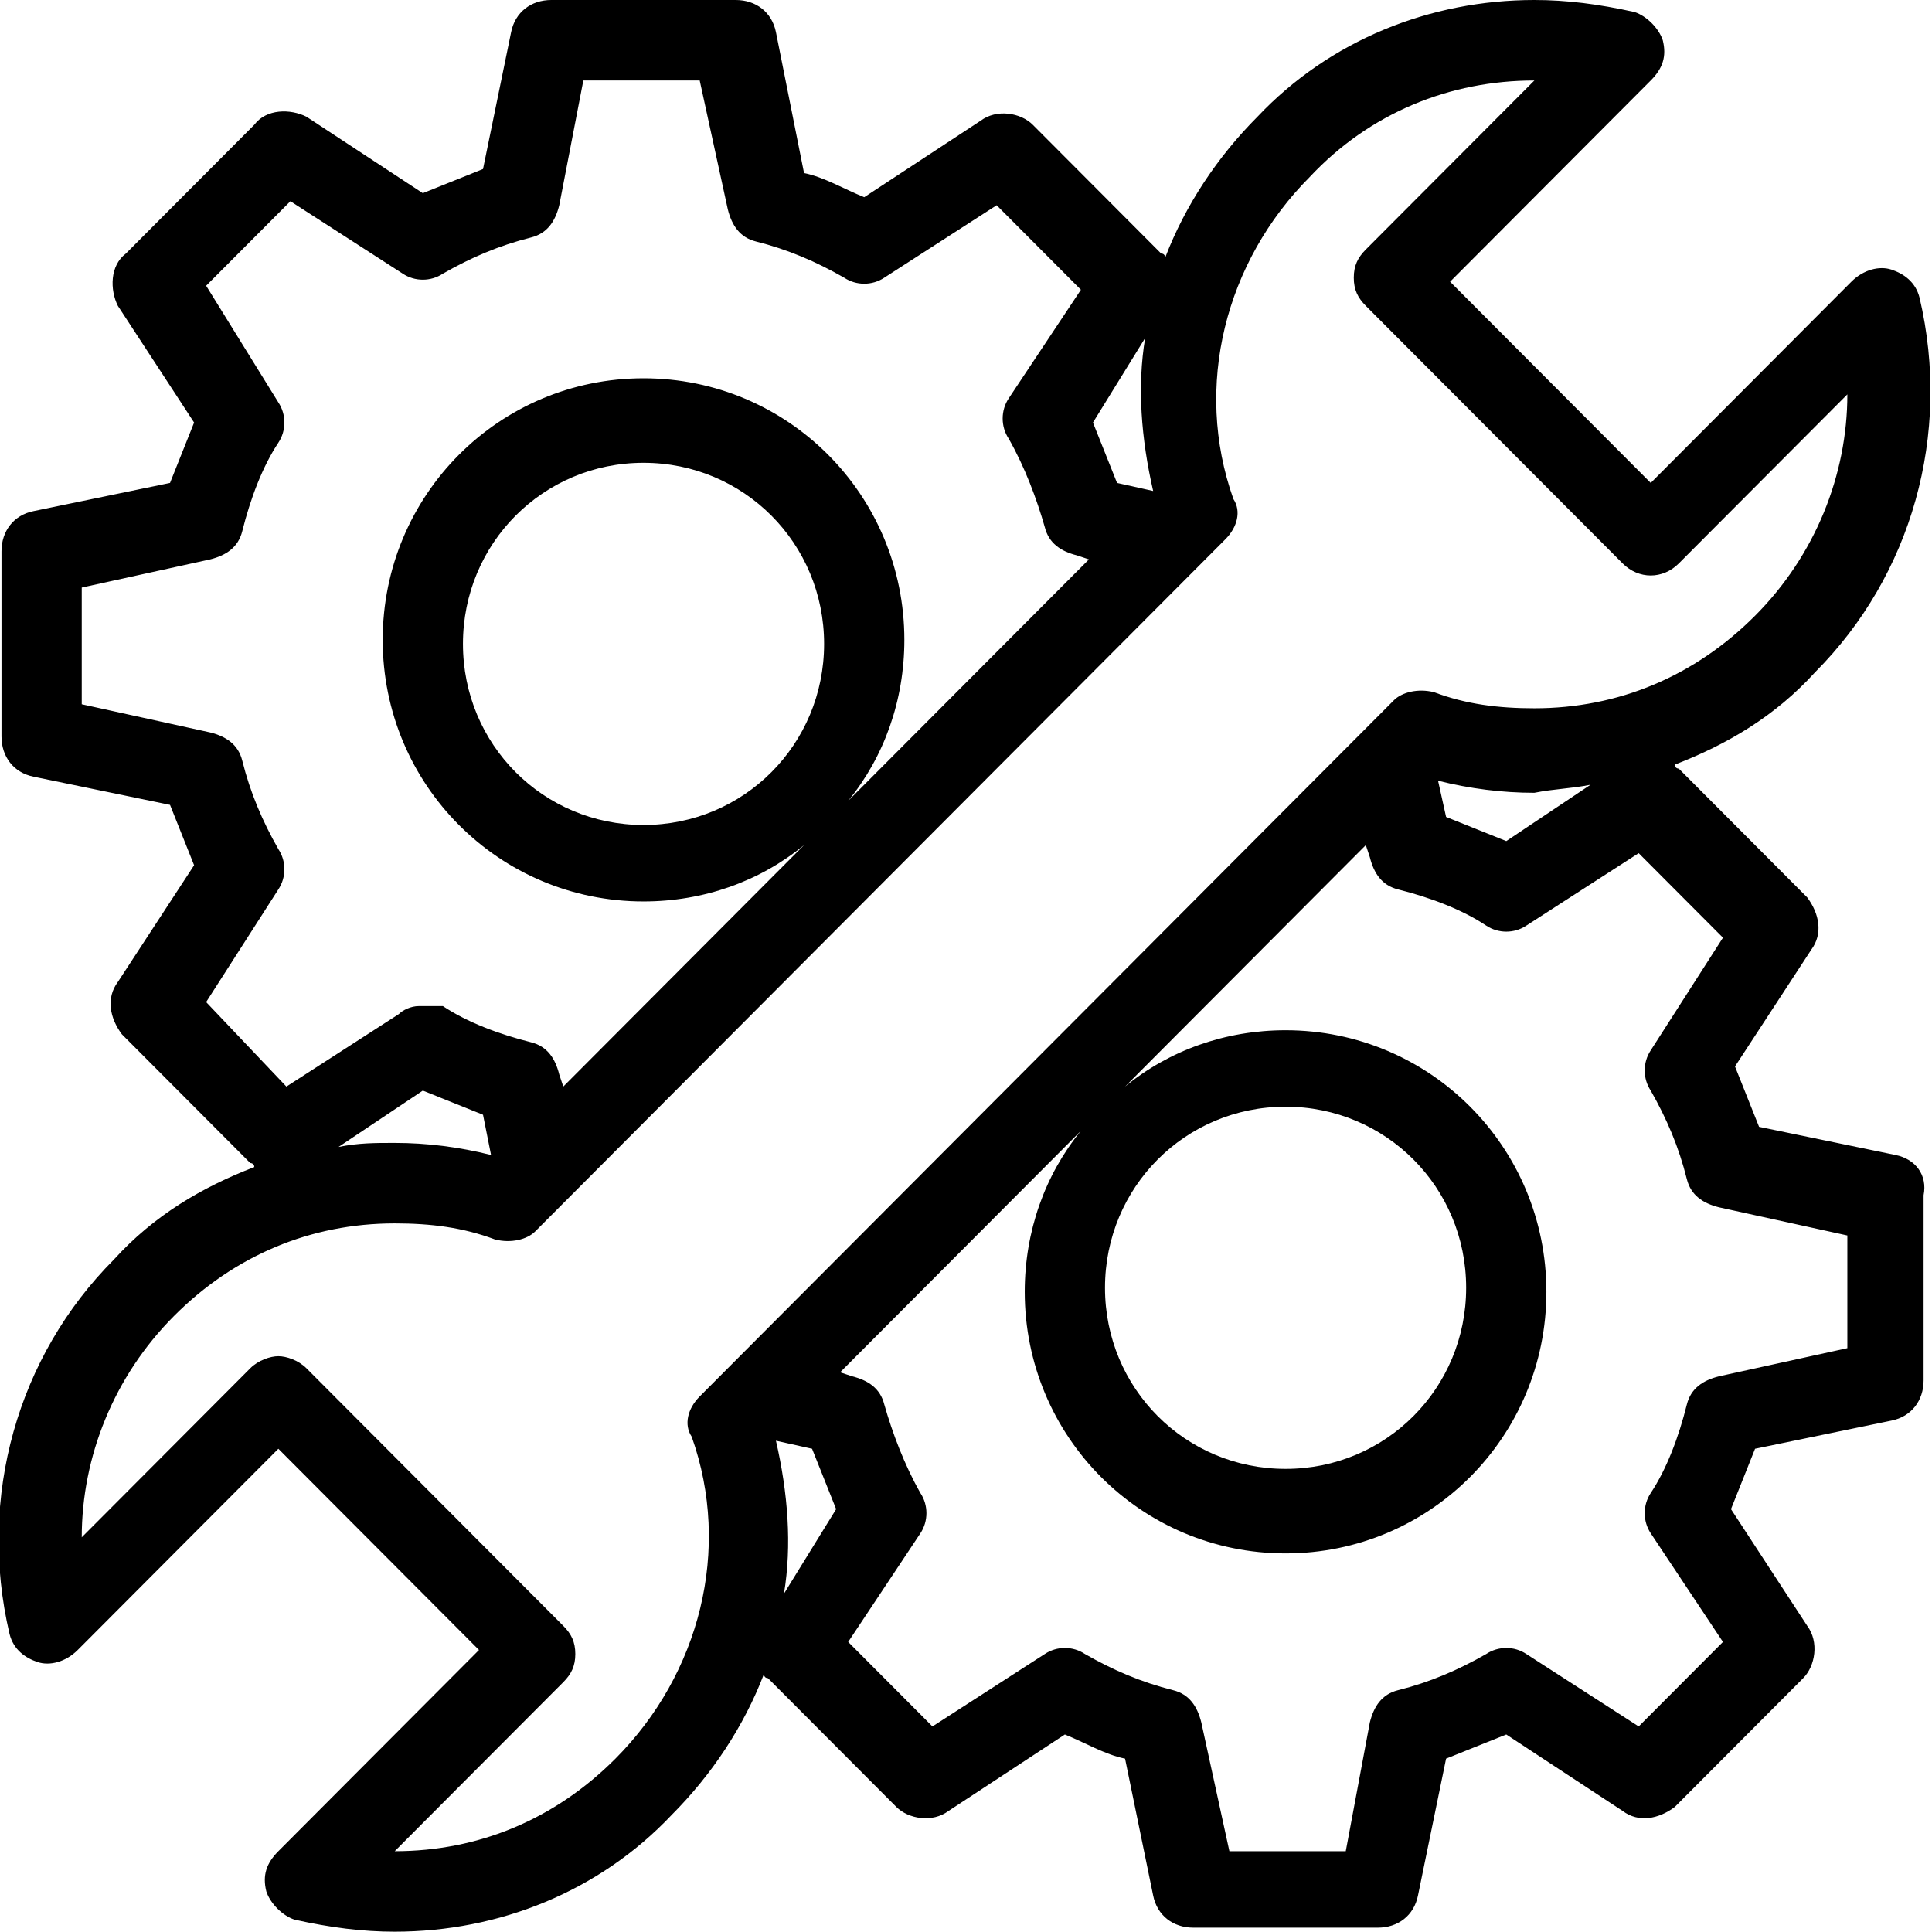 <?xml version="1.0" encoding="UTF-8" standalone="no"?> <svg xmlns:dc="http://purl.org/dc/elements/1.1/" xmlns:cc="http://creativecommons.org/ns#" xmlns:rdf="http://www.w3.org/1999/02/22-rdf-syntax-ns#" xmlns:svg="http://www.w3.org/2000/svg" xmlns="http://www.w3.org/2000/svg" xmlns:sodipodi="http://sodipodi.sourceforge.net/DTD/sodipodi-0.dtd" xmlns:inkscape="http://www.inkscape.org/namespaces/inkscape" version="1.1" x="0px" y="0px" viewBox="0 0 100 100" xml:space="preserve" id="svg10" sodipodi:docname="two-gears-wrench.svg" width="100" height="100" inkscape:version="0.92.3 (2405546, 2018-03-11)"><defs id="defs14"></defs><g id="g4" transform="matrix(2.077,0,0,2.083,0.077,0)"><path d="M 47.2,28.7 43.8,28 c -0.2,-0.5 -0.4,-1 -0.6,-1.5 l 1.9,-2.9 c 0.3,-0.4 0.2,-0.9 -0.1,-1.3 l -3.2,-3.2 c 0,0 -0.1,0 -0.1,-0.1 1.3,-0.5 2.5,-1.2 3.5,-2.3 2.4,-2.4 3.4,-5.9 2.6,-9.3 C 47.7,7 47.4,6.8 47.1,6.7 46.8,6.6 46.4,6.7 46.1,7 l -5,5 -5,-5 5,-5 C 41.4,1.7 41.5,1.4 41.4,1 41.3,0.7 41,0.4 40.7,0.3 39.8,0.1 39,0 38.2,0 c -2.6,0 -5.1,1 -6.9,2.9 -1,1 -1.8,2.2 -2.3,3.5 0,0 0,-0.1 -0.1,-0.1 L 25.7,3.1 C 25.4,2.8 24.8,2.7 24.4,3 L 21.5,4.9 C 21,4.7 20.5,4.4 20,4.3 L 19.3,0.8 C 19.2,0.3 18.8,0 18.3,0 h -4.6 c -0.5,0 -0.9,0.3 -1,0.8 L 12,4.2 C 11.5,4.4 11,4.6 10.5,4.8 L 7.6,2.9 C 7.2,2.7 6.6,2.7 6.3,3.1 L 3.1,6.3 C 2.7,6.6 2.7,7.2 2.9,7.6 l 1.9,2.9 C 4.6,11 4.4,11.5 4.2,12 L 0.8,12.7 C 0.3,12.8 0,13.2 0,13.7 v 4.6 c 0,0.5 0.3,0.9 0.8,1 L 4.2,20 c 0.2,0.5 0.4,1 0.6,1.5 L 2.9,24.4 C 2.6,24.8 2.7,25.3 3,25.7 l 3.2,3.2 c 0,0 0.1,0 0.1,0.1 -1.3,0.5 -2.5,1.2 -3.5,2.3 -2.4,2.4 -3.4,5.9 -2.6,9.3 0.1,0.4 0.4,0.6 0.7,0.7 0.3,0.1 0.7,0 1,-0.3 l 5,-5 5,5 -5,5 c -0.3,0.3 -0.4,0.6 -0.3,1 0.1,0.3 0.4,0.6 0.7,0.7 0.9,0.2 1.7,0.3 2.5,0.3 2.6,0 5.1,-1 6.9,-2.9 1,-1 1.8,-2.2 2.3,-3.5 0,0 0,0.1 0.1,0.1 l 3.2,3.2 c 0.3,0.3 0.9,0.4 1.3,0.1 l 2.9,-1.9 c 0.5,0.2 1,0.5 1.5,0.6 l 0.7,3.4 c 0.1,0.5 0.5,0.8 1,0.8 h 4.6 c 0.5,0 0.9,-0.3 1,-0.8 L 36,43.7 c 0.5,-0.2 1,-0.4 1.5,-0.6 l 2.9,1.9 c 0.4,0.3 0.9,0.2 1.3,-0.1 l 3.2,-3.2 c 0.3,-0.3 0.4,-0.9 0.1,-1.3 l -1.9,-2.9 c 0.2,-0.5 0.4,-1 0.6,-1.5 l 3.4,-0.7 c 0.5,-0.1 0.8,-0.5 0.8,-1 v -4.6 c 0.1,-0.5 -0.2,-0.9 -0.7,-1 z M 28.5,8.4 c -0.2,1.2 -0.1,2.5 0.2,3.8 L 27.8,12 C 27.6,11.5 27.4,11 27.2,10.5 Z M 5.1,24.9 6.9,22.1 c 0.2,-0.3 0.2,-0.7 0,-1 C 6.5,20.4 6.2,19.7 6,18.9 5.9,18.5 5.6,18.3 5.2,18.2 L 2,17.5 V 14.6 L 5.2,13.9 C 5.6,13.8 5.9,13.6 6,13.2 6.2,12.4 6.5,11.6 6.9,11 7.1,10.7 7.1,10.3 6.9,10 L 5.1,7.1 7.2,5 10,6.8 c 0.3,0.2 0.7,0.2 1,0 0.7,-0.4 1.4,-0.7 2.2,-0.9 0.4,-0.1 0.6,-0.4 0.7,-0.8 L 14.5,2 h 2.9 l 0.7,3.2 c 0.1,0.4 0.3,0.7 0.7,0.8 0.8,0.2 1.5,0.5 2.2,0.9 0.3,0.2 0.7,0.2 1,0 l 2.8,-1.8 2.1,2.1 -1.8,2.7 c -0.2,0.3 -0.2,0.7 0,1 0.4,0.7 0.7,1.5 0.9,2.2 0.1,0.4 0.4,0.6 0.8,0.7 l 0.3,0.1 -6,6 c 0.9,-1.1 1.4,-2.5 1.4,-4 0,-3.6 -2.9,-6.5 -6.5,-6.5 -3.6,0 -6.5,2.9 -6.5,6.5 0,3.6 2.9,6.5 6.5,6.5 1.5,0 2.9,-0.5 4,-1.4 l -6,6 -0.1,-0.3 C 13.8,26.3 13.6,26 13.2,25.9 12.4,25.7 11.6,25.4 11,25 c -0.2,0 -0.4,0 -0.6,0 -0.2,0 -0.4,0.1 -0.5,0.2 L 7.1,27 Z M 20.5,16 c 0,2.5 -2,4.5 -4.5,4.5 -2.5,0 -4.5,-2 -4.5,-4.5 0,-2.5 2,-4.5 4.5,-4.5 2.5,0 4.5,2 4.5,4.5 z m -8.3,12.7 c -0.8,-0.2 -1.6,-0.3 -2.4,-0.3 -0.5,0 -0.9,0 -1.4,0.1 l 2.1,-1.4 c 0.5,0.2 1,0.4 1.5,0.6 z m 5.2,6 c -0.3,0.3 -0.4,0.7 -0.2,1 1,2.8 0.2,5.9 -1.9,8 C 13.8,45.2 11.9,46 9.8,46 L 14,41.8 c 0.2,-0.2 0.3,-0.4 0.3,-0.7 0,-0.3 -0.1,-0.5 -0.3,-0.7 L 7.6,34 C 7.4,33.8 7.1,33.7 6.9,33.7 6.7,33.7 6.4,33.8 6.2,34 L 2,38.2 c 0,-2 0.8,-4 2.3,-5.5 1.5,-1.5 3.4,-2.3 5.5,-2.3 0.9,0 1.7,0.1 2.5,0.4 0.4,0.1 0.8,0 1,-0.2 L 30.5,13.4 c 0.3,-0.3 0.4,-0.7 0.2,-1 -1,-2.8 -0.2,-5.9 1.9,-8 C 34.1,2.8 36.1,2 38.2,2 L 34,6.2 c -0.2,0.2 -0.3,0.4 -0.3,0.7 0,0.3 0.1,0.5 0.3,0.7 l 6.4,6.4 c 0.4,0.4 1,0.4 1.4,0 L 46,9.8 c 0,2 -0.8,4 -2.3,5.5 -1.5,1.5 -3.4,2.3 -5.5,2.3 -0.9,0 -1.7,-0.1 -2.5,-0.4 -0.4,-0.1 -0.8,0 -1,0.2 z M 39.6,19.5 37.5,20.9 C 37,20.7 36.5,20.5 36,20.3 l -0.2,-0.9 c 0.8,0.2 1.6,0.3 2.4,0.3 0.5,-0.1 0.9,-0.1 1.4,-0.2 z M 19.5,39.6 c 0.2,-1.2 0.1,-2.5 -0.2,-3.8 l 0.9,0.2 c 0.2,0.5 0.4,1 0.6,1.5 z M 46,33.5 42.8,34.2 c -0.4,0.1 -0.7,0.3 -0.8,0.7 -0.2,0.8 -0.5,1.6 -0.9,2.2 -0.2,0.3 -0.2,0.7 0,1 l 1.8,2.7 -2.1,2.1 -2.8,-1.8 c -0.3,-0.2 -0.7,-0.2 -1,0 -0.7,0.4 -1.4,0.7 -2.2,0.9 -0.4,0.1 -0.6,0.4 -0.7,0.8 L 33.5,46 H 30.6 L 29.9,42.8 C 29.8,42.4 29.6,42.1 29.2,42 28.4,41.8 27.7,41.5 27,41.1 c -0.3,-0.2 -0.7,-0.2 -1,0 l -2.8,1.8 -2.1,-2.1 1.8,-2.7 c 0.2,-0.3 0.2,-0.7 0,-1 -0.4,-0.7 -0.7,-1.5 -0.9,-2.2 -0.1,-0.4 -0.4,-0.6 -0.8,-0.7 l -0.3,-0.1 6,-6 c -0.9,1.1 -1.4,2.5 -1.4,4 0,3.6 2.9,6.5 6.5,6.5 3.6,0 6.5,-2.9 6.5,-6.5 0,-3.6 -2.9,-6.5 -6.5,-6.5 -1.5,0 -2.9,0.5 -4,1.4 l 6,-6 0.1,0.3 c 0.1,0.4 0.3,0.7 0.7,0.8 0.8,0.2 1.6,0.5 2.2,0.9 0.3,0.2 0.7,0.2 1,0 l 2.8,-1.8 2.1,2.1 -1.8,2.8 c -0.2,0.3 -0.2,0.7 0,1 0.4,0.7 0.7,1.4 0.9,2.2 0.1,0.4 0.4,0.6 0.8,0.7 L 46,30.7 Z M 27.5,32 c 0,-2.5 2,-4.5 4.5,-4.5 2.5,0 4.5,2 4.5,4.5 0,2.5 -2,4.5 -4.5,4.5 -2.5,0 -4.5,-2 -4.5,-4.5 z" id="path2" inkscape:connector-curvature="0"></path></g></svg> 